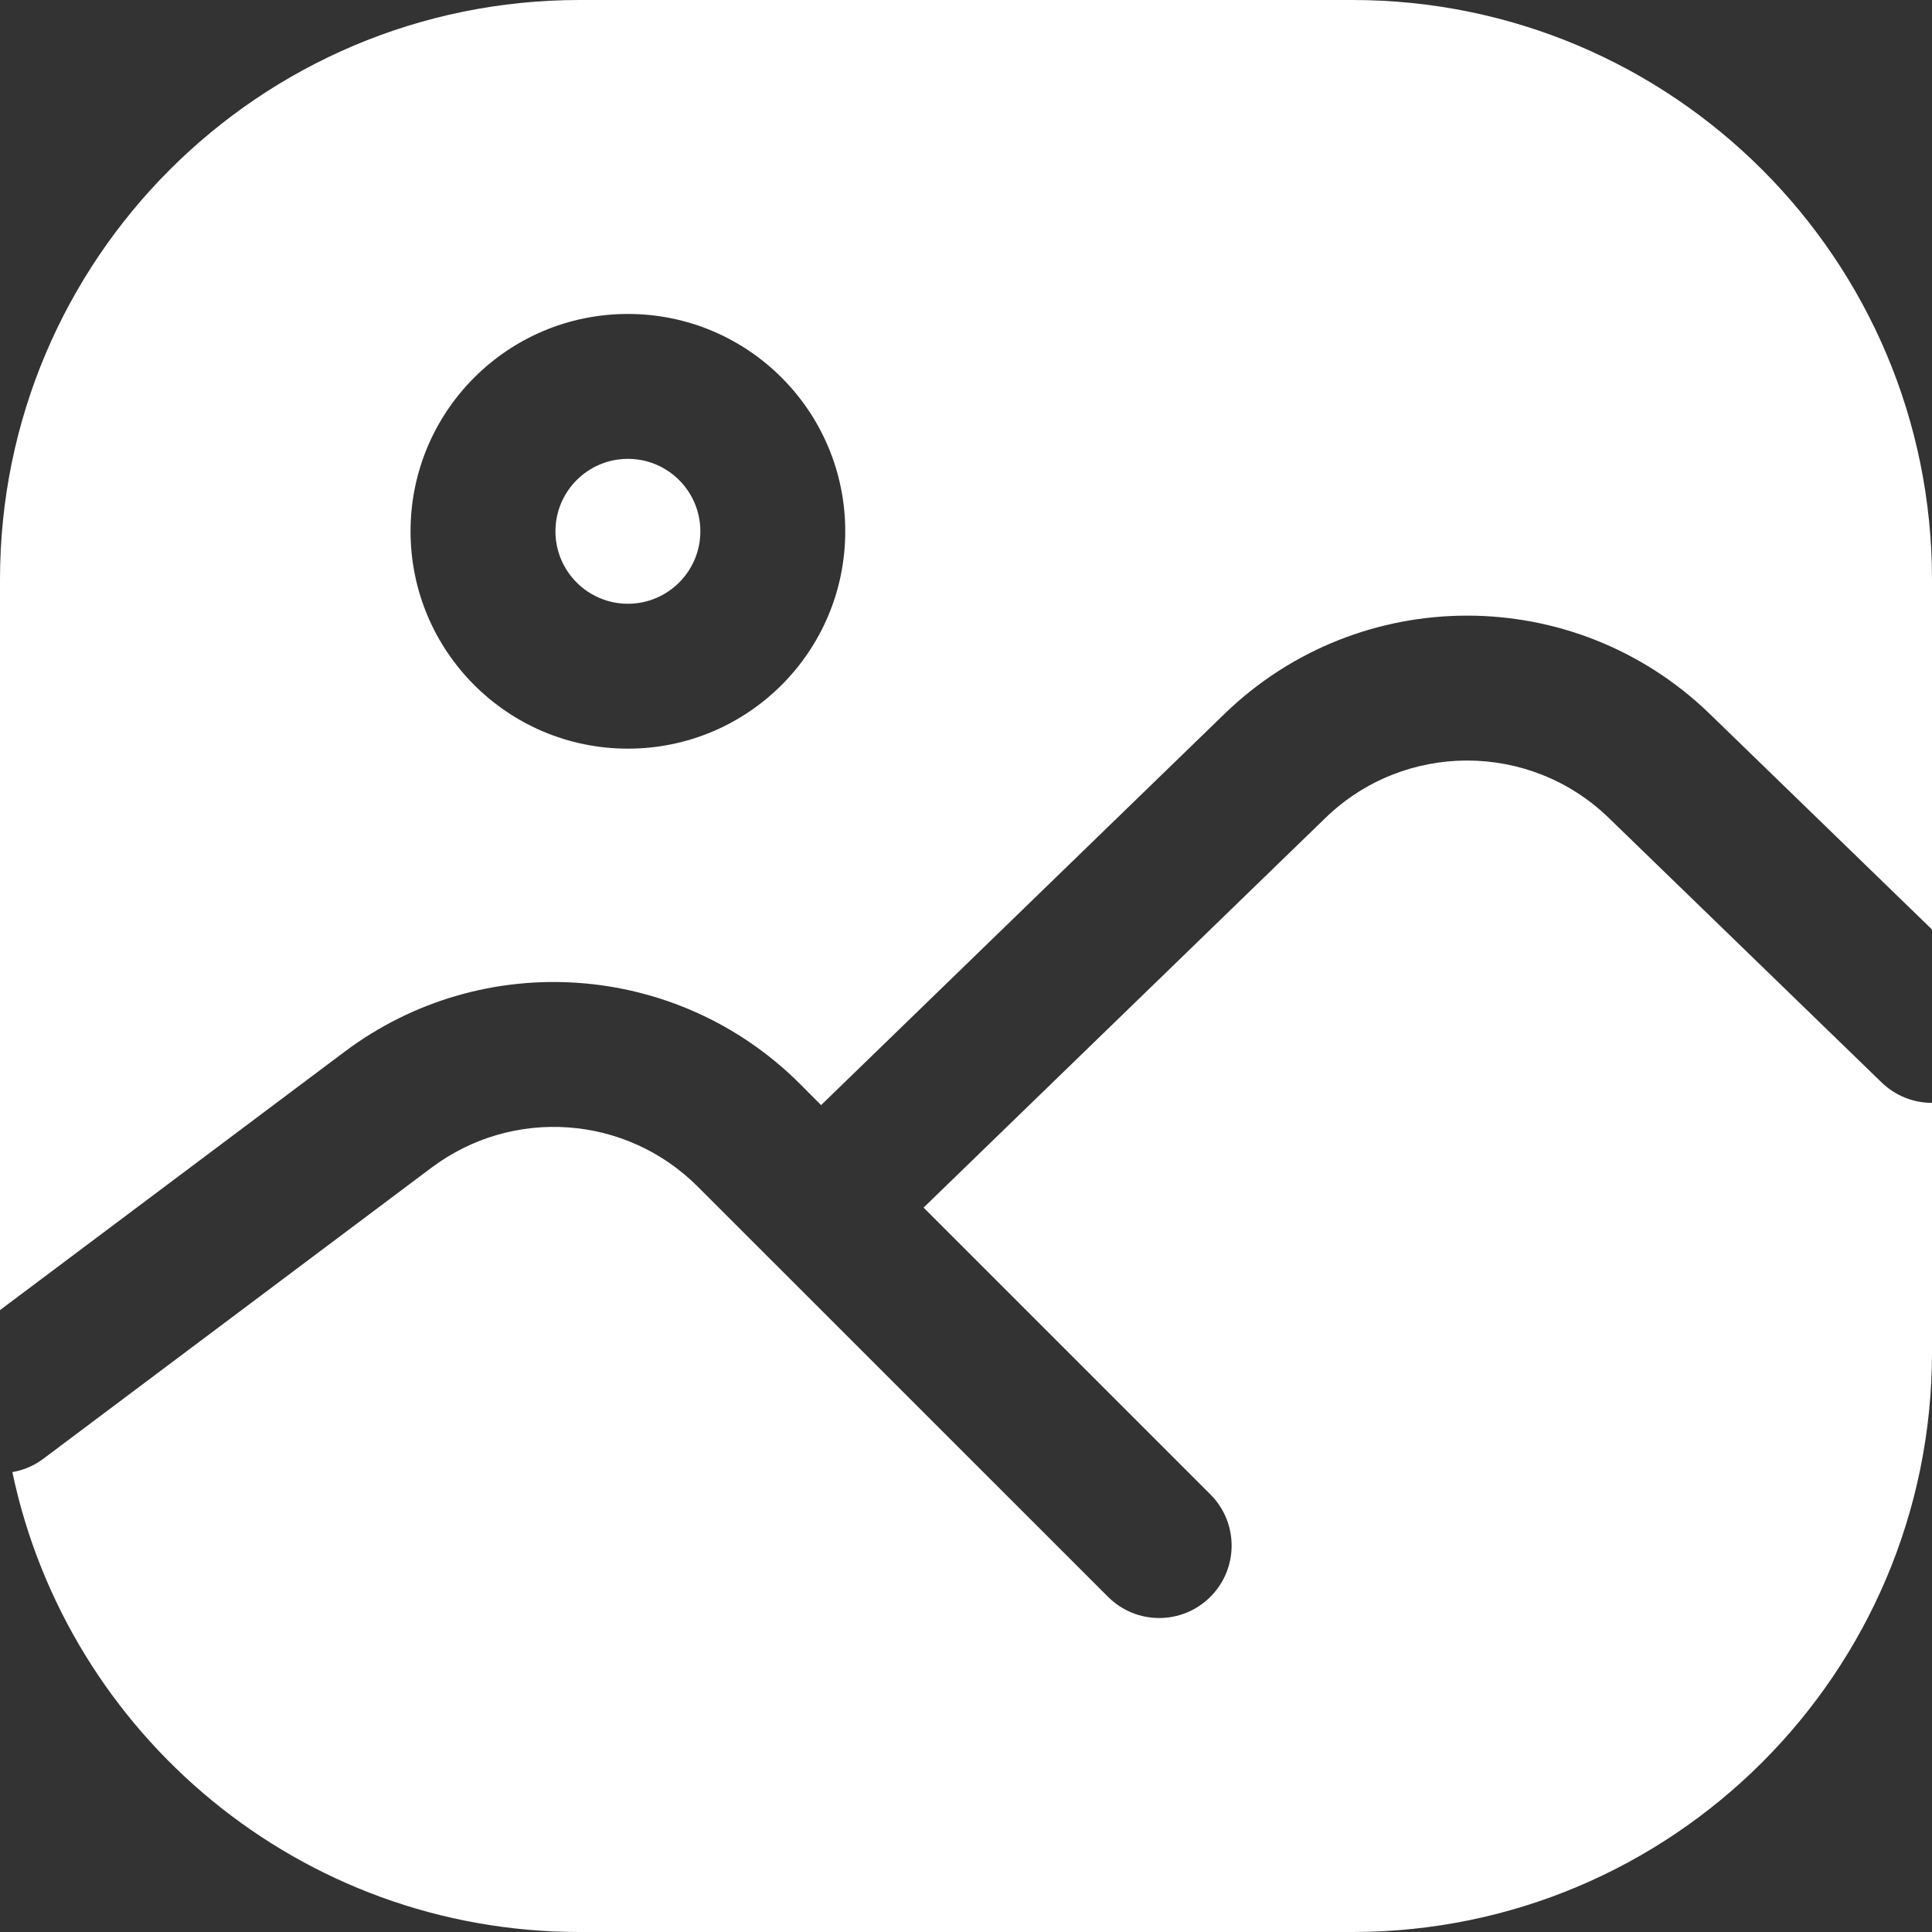 <svg width="20" height="20" viewBox="0 0 20 20" fill="none" xmlns="http://www.w3.org/2000/svg">
<rect x="0" y="0" width="20" height="20" fill="#333333" stroke="none"/>
<path fill-rule="evenodd" clip-rule="evenodd" d="M6 0C2.686 0 0 2.686 0 6V13.562L3.568 10.887C5.004 9.81 7.013 9.953 8.283 11.222L8.5 11.44L12.676 7.39C14.076 6.034 16.299 6.034 17.699 7.39L20 9.622V6C20 2.686 17.314 0 14 0H6ZM12.53 15.47L9.561 12.501L13.721 8.467C14.538 7.675 15.837 7.675 16.654 8.467L19.478 11.205C19.624 11.346 19.812 11.417 20 11.417V14C20 17.314 17.314 20 14 20H6C3.111 20 0.699 17.958 0.128 15.239C0.241 15.22 0.352 15.174 0.45 15.1L4.468 12.087C5.307 11.458 6.48 11.541 7.222 12.283L11.47 16.53C11.763 16.823 12.237 16.823 12.53 16.53C12.823 16.237 12.823 15.763 12.53 15.47ZM5.75 5.5C5.75 5.086 6.086 4.75 6.5 4.75C6.914 4.75 7.25 5.086 7.25 5.5C7.25 5.914 6.914 6.25 6.5 6.25C6.086 6.25 5.75 5.914 5.75 5.5ZM6.5 3.25C5.257 3.25 4.25 4.257 4.25 5.5C4.25 6.743 5.257 7.75 6.5 7.75C7.743 7.75 8.75 6.743 8.75 5.5C8.75 4.257 7.743 3.25 6.5 3.25Z" fill="white"/>
</svg>

